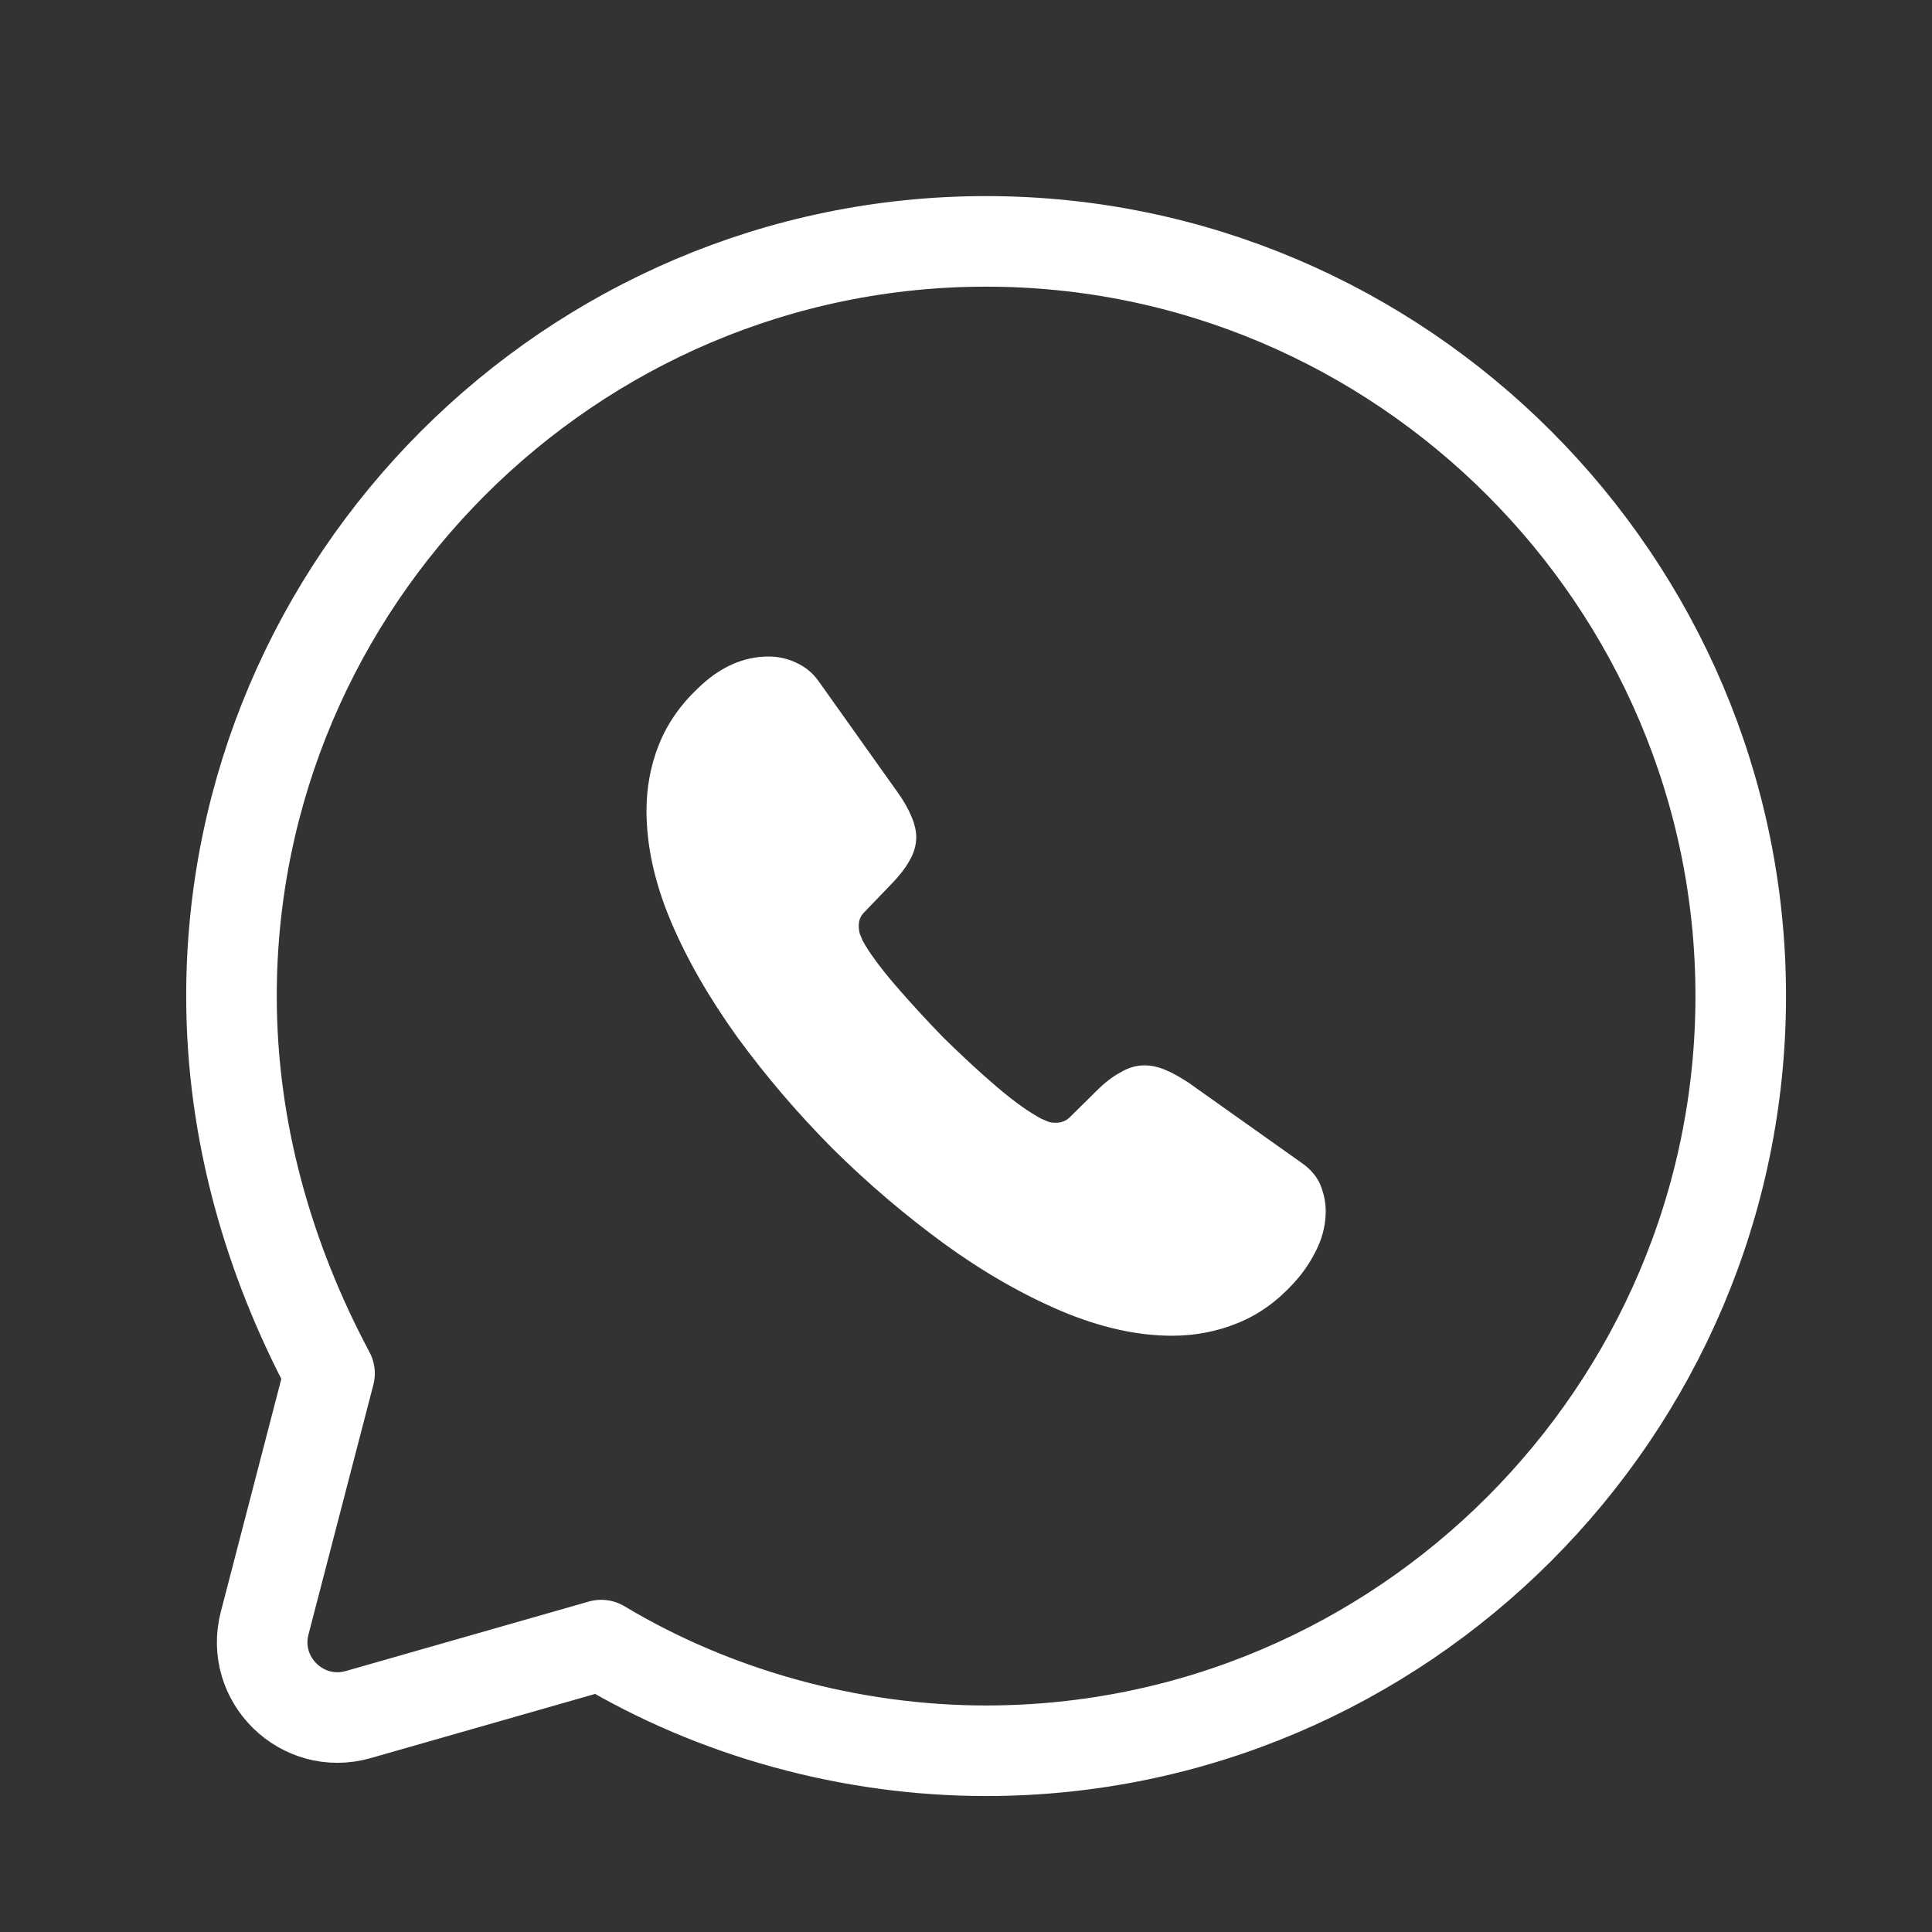 <svg width="16" height="16" viewBox="0 0 16 16" fill="none" xmlns="http://www.w3.org/2000/svg">
<rect x="0" y="0" width="16" height="16" fill="#333333" stroke="none"/>
<path d="M4.979 13.624C5.917 14.187 7.042 14.499 8.166 14.499C11.604 14.499 14.416 11.687 14.416 8.249C14.416 4.812 11.604 1.999 8.166 1.999C4.729 1.999 1.917 4.812 1.917 8.249C1.917 9.374 2.229 10.437 2.729 11.374L2.192 13.441C2.07 13.909 2.503 14.332 2.968 14.199L4.979 13.624Z" stroke="white" stroke-width="0.75" stroke-miterlimit="10" stroke-linecap="round" stroke-linejoin="round"/>
<path d="M10.979 10.03C10.979 10.131 10.957 10.235 10.909 10.336C10.861 10.438 10.799 10.533 10.717 10.623C10.579 10.775 10.427 10.885 10.255 10.955C10.086 11.025 9.903 11.062 9.706 11.062C9.419 11.062 9.112 10.994 8.788 10.857C8.464 10.719 8.14 10.533 7.819 10.3C7.495 10.063 7.188 9.802 6.895 9.512C6.605 9.22 6.343 8.913 6.109 8.593C5.878 8.272 5.692 7.951 5.557 7.633C5.422 7.313 5.354 7.006 5.354 6.714C5.354 6.523 5.388 6.34 5.455 6.171C5.523 5.999 5.63 5.842 5.779 5.701C5.96 5.524 6.157 5.437 6.365 5.437C6.444 5.437 6.523 5.454 6.593 5.488C6.667 5.521 6.731 5.572 6.782 5.645L7.436 6.565C7.486 6.635 7.523 6.7 7.548 6.762C7.574 6.821 7.588 6.88 7.588 6.933C7.588 7.001 7.568 7.068 7.529 7.133C7.492 7.198 7.438 7.265 7.371 7.333L7.157 7.555C7.126 7.586 7.112 7.622 7.112 7.667C7.112 7.69 7.114 7.709 7.12 7.732C7.129 7.754 7.137 7.771 7.143 7.788C7.193 7.881 7.281 8.002 7.405 8.148C7.531 8.294 7.667 8.443 7.813 8.593C7.965 8.742 8.112 8.879 8.261 9.006C8.407 9.13 8.528 9.214 8.624 9.265C8.638 9.27 8.655 9.279 8.675 9.287C8.697 9.296 8.72 9.298 8.745 9.298C8.793 9.298 8.83 9.282 8.861 9.251L9.075 9.04C9.145 8.969 9.213 8.916 9.278 8.882C9.342 8.843 9.407 8.823 9.478 8.823C9.531 8.823 9.588 8.834 9.65 8.86C9.711 8.885 9.776 8.922 9.847 8.969L10.779 9.63C10.852 9.681 10.903 9.74 10.934 9.81C10.962 9.881 10.979 9.951 10.979 10.03Z" fill="white"/>
</svg>
